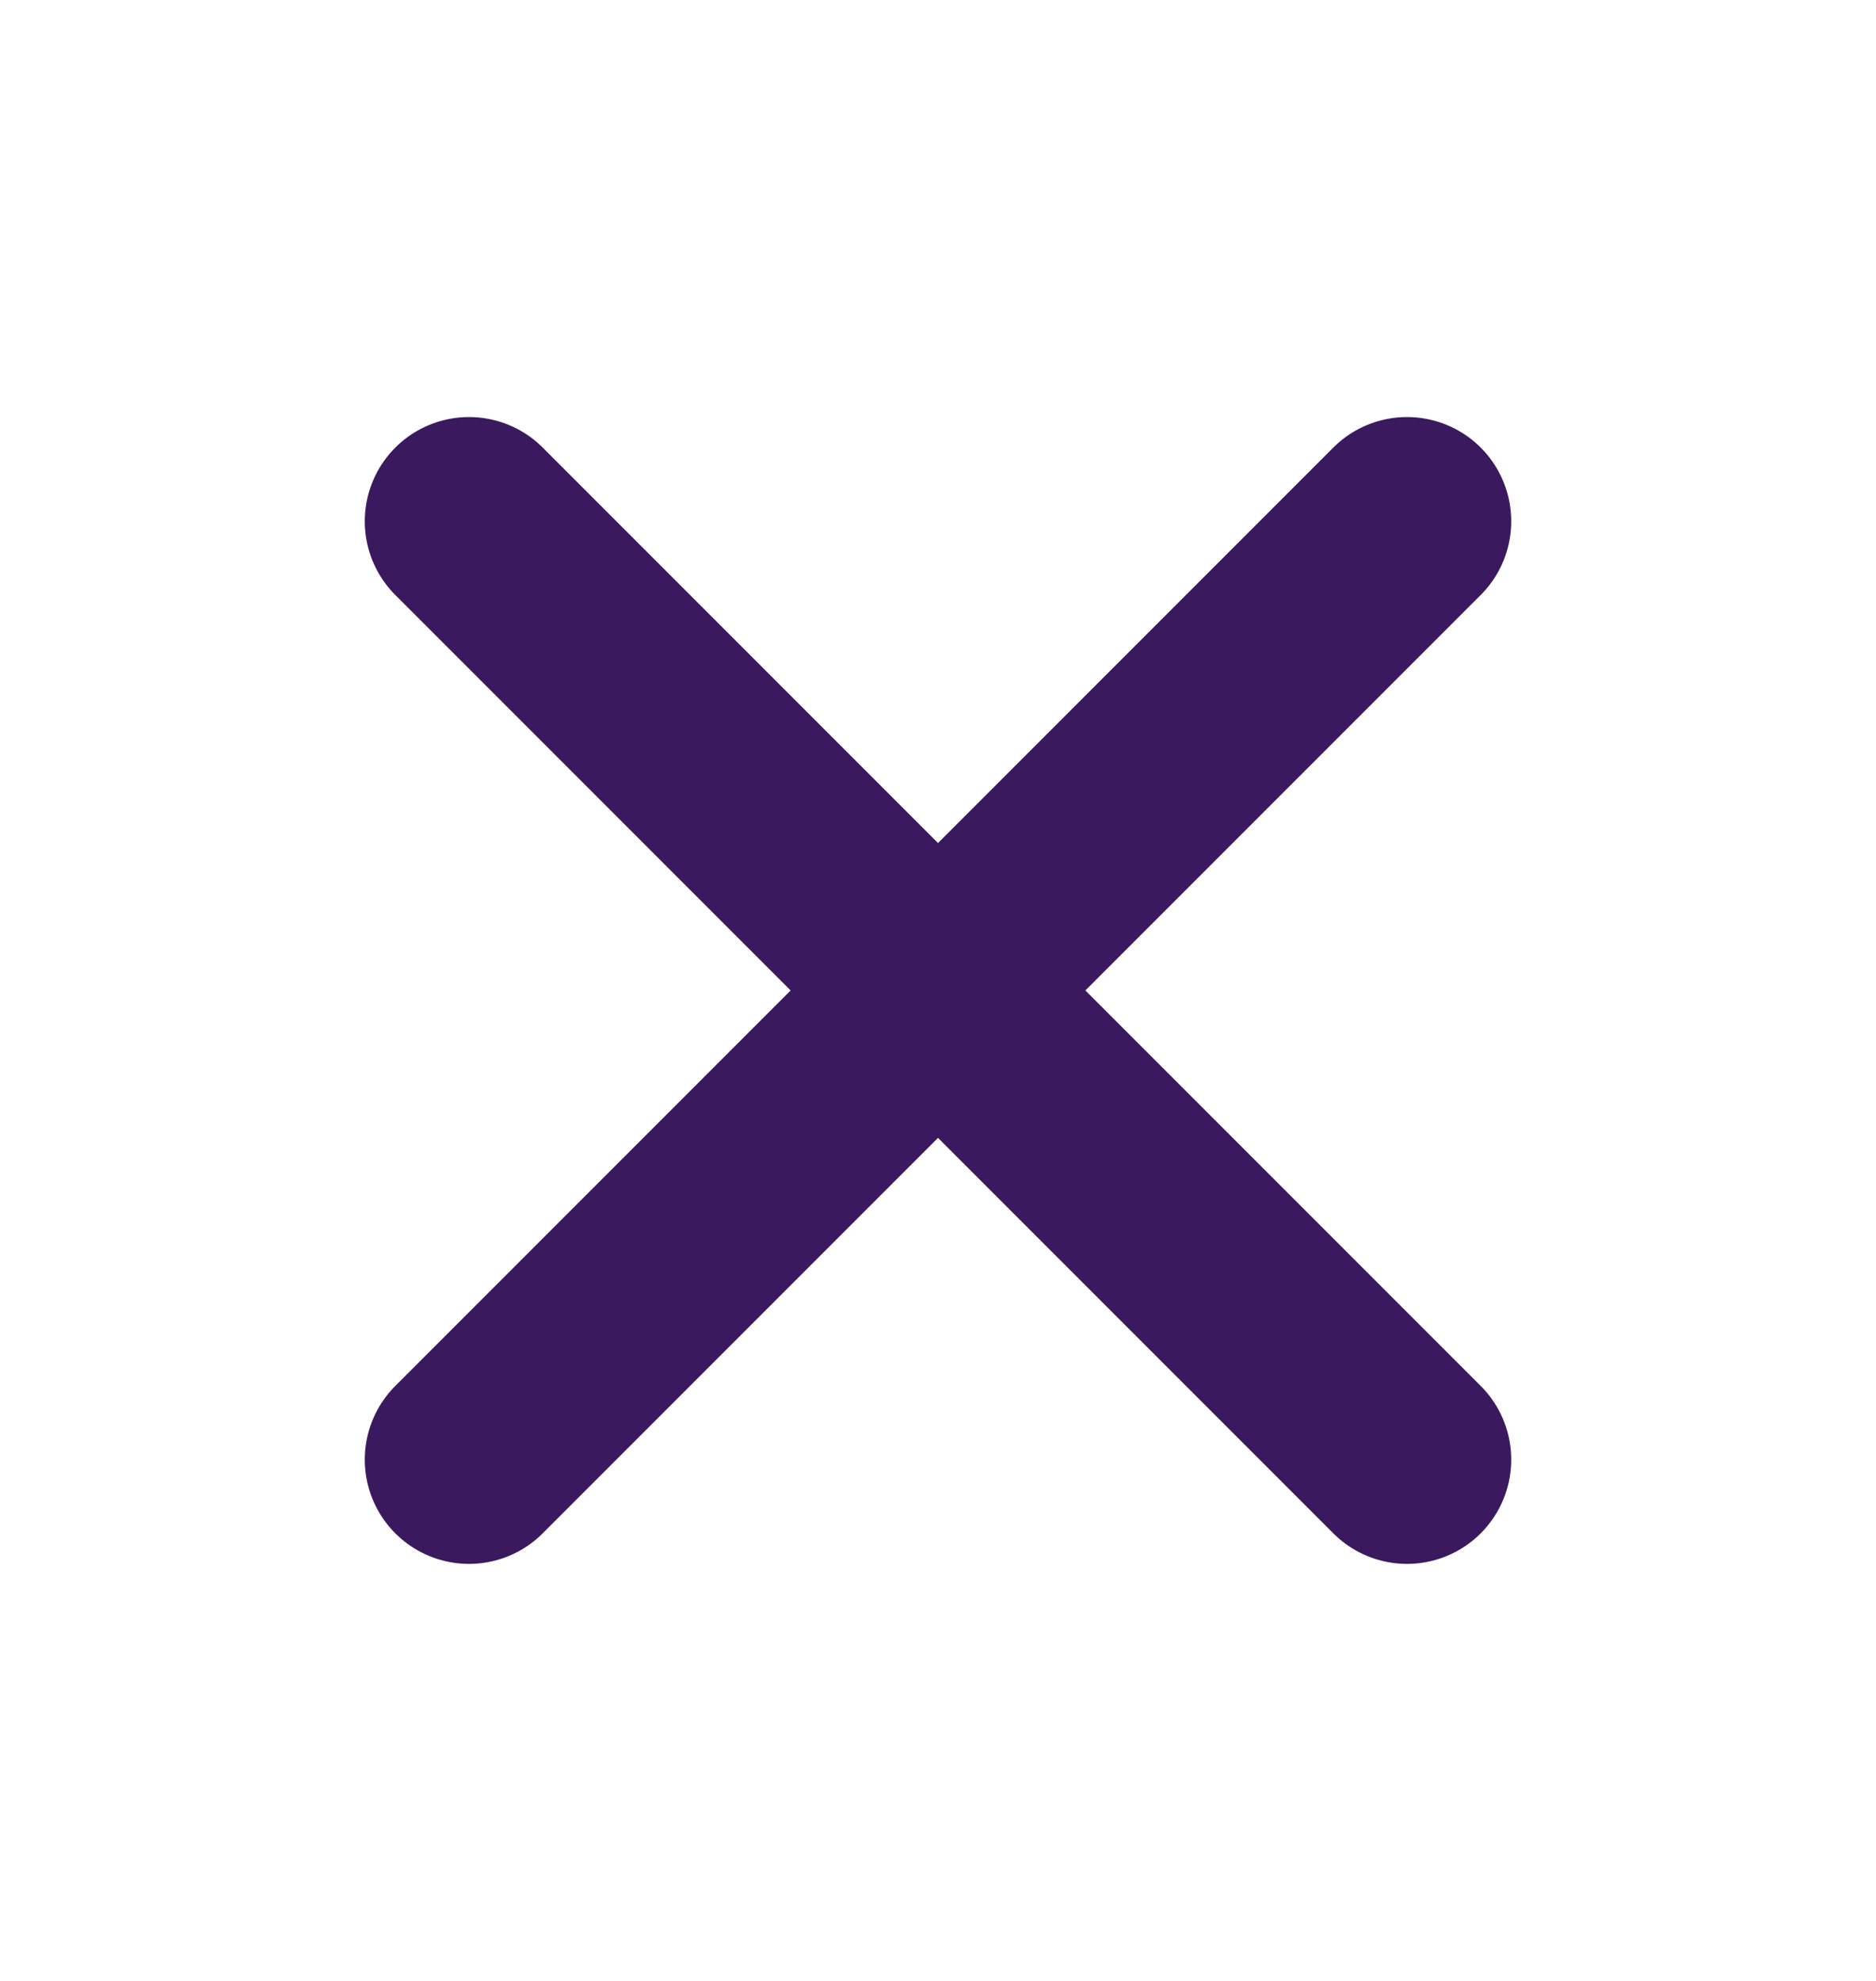 <svg width="18" height="19" viewBox="0 0 18 19" fill="none" xmlns="http://www.w3.org/2000/svg">
<path d="M13.5 5L4.5 14" stroke="#3B195F" stroke-width="2" stroke-linecap="round" stroke-linejoin="round"/>
<path d="M4.5 5L13.5 14" stroke="#3B195F" stroke-width="2" stroke-linecap="round" stroke-linejoin="round"/>
</svg>
